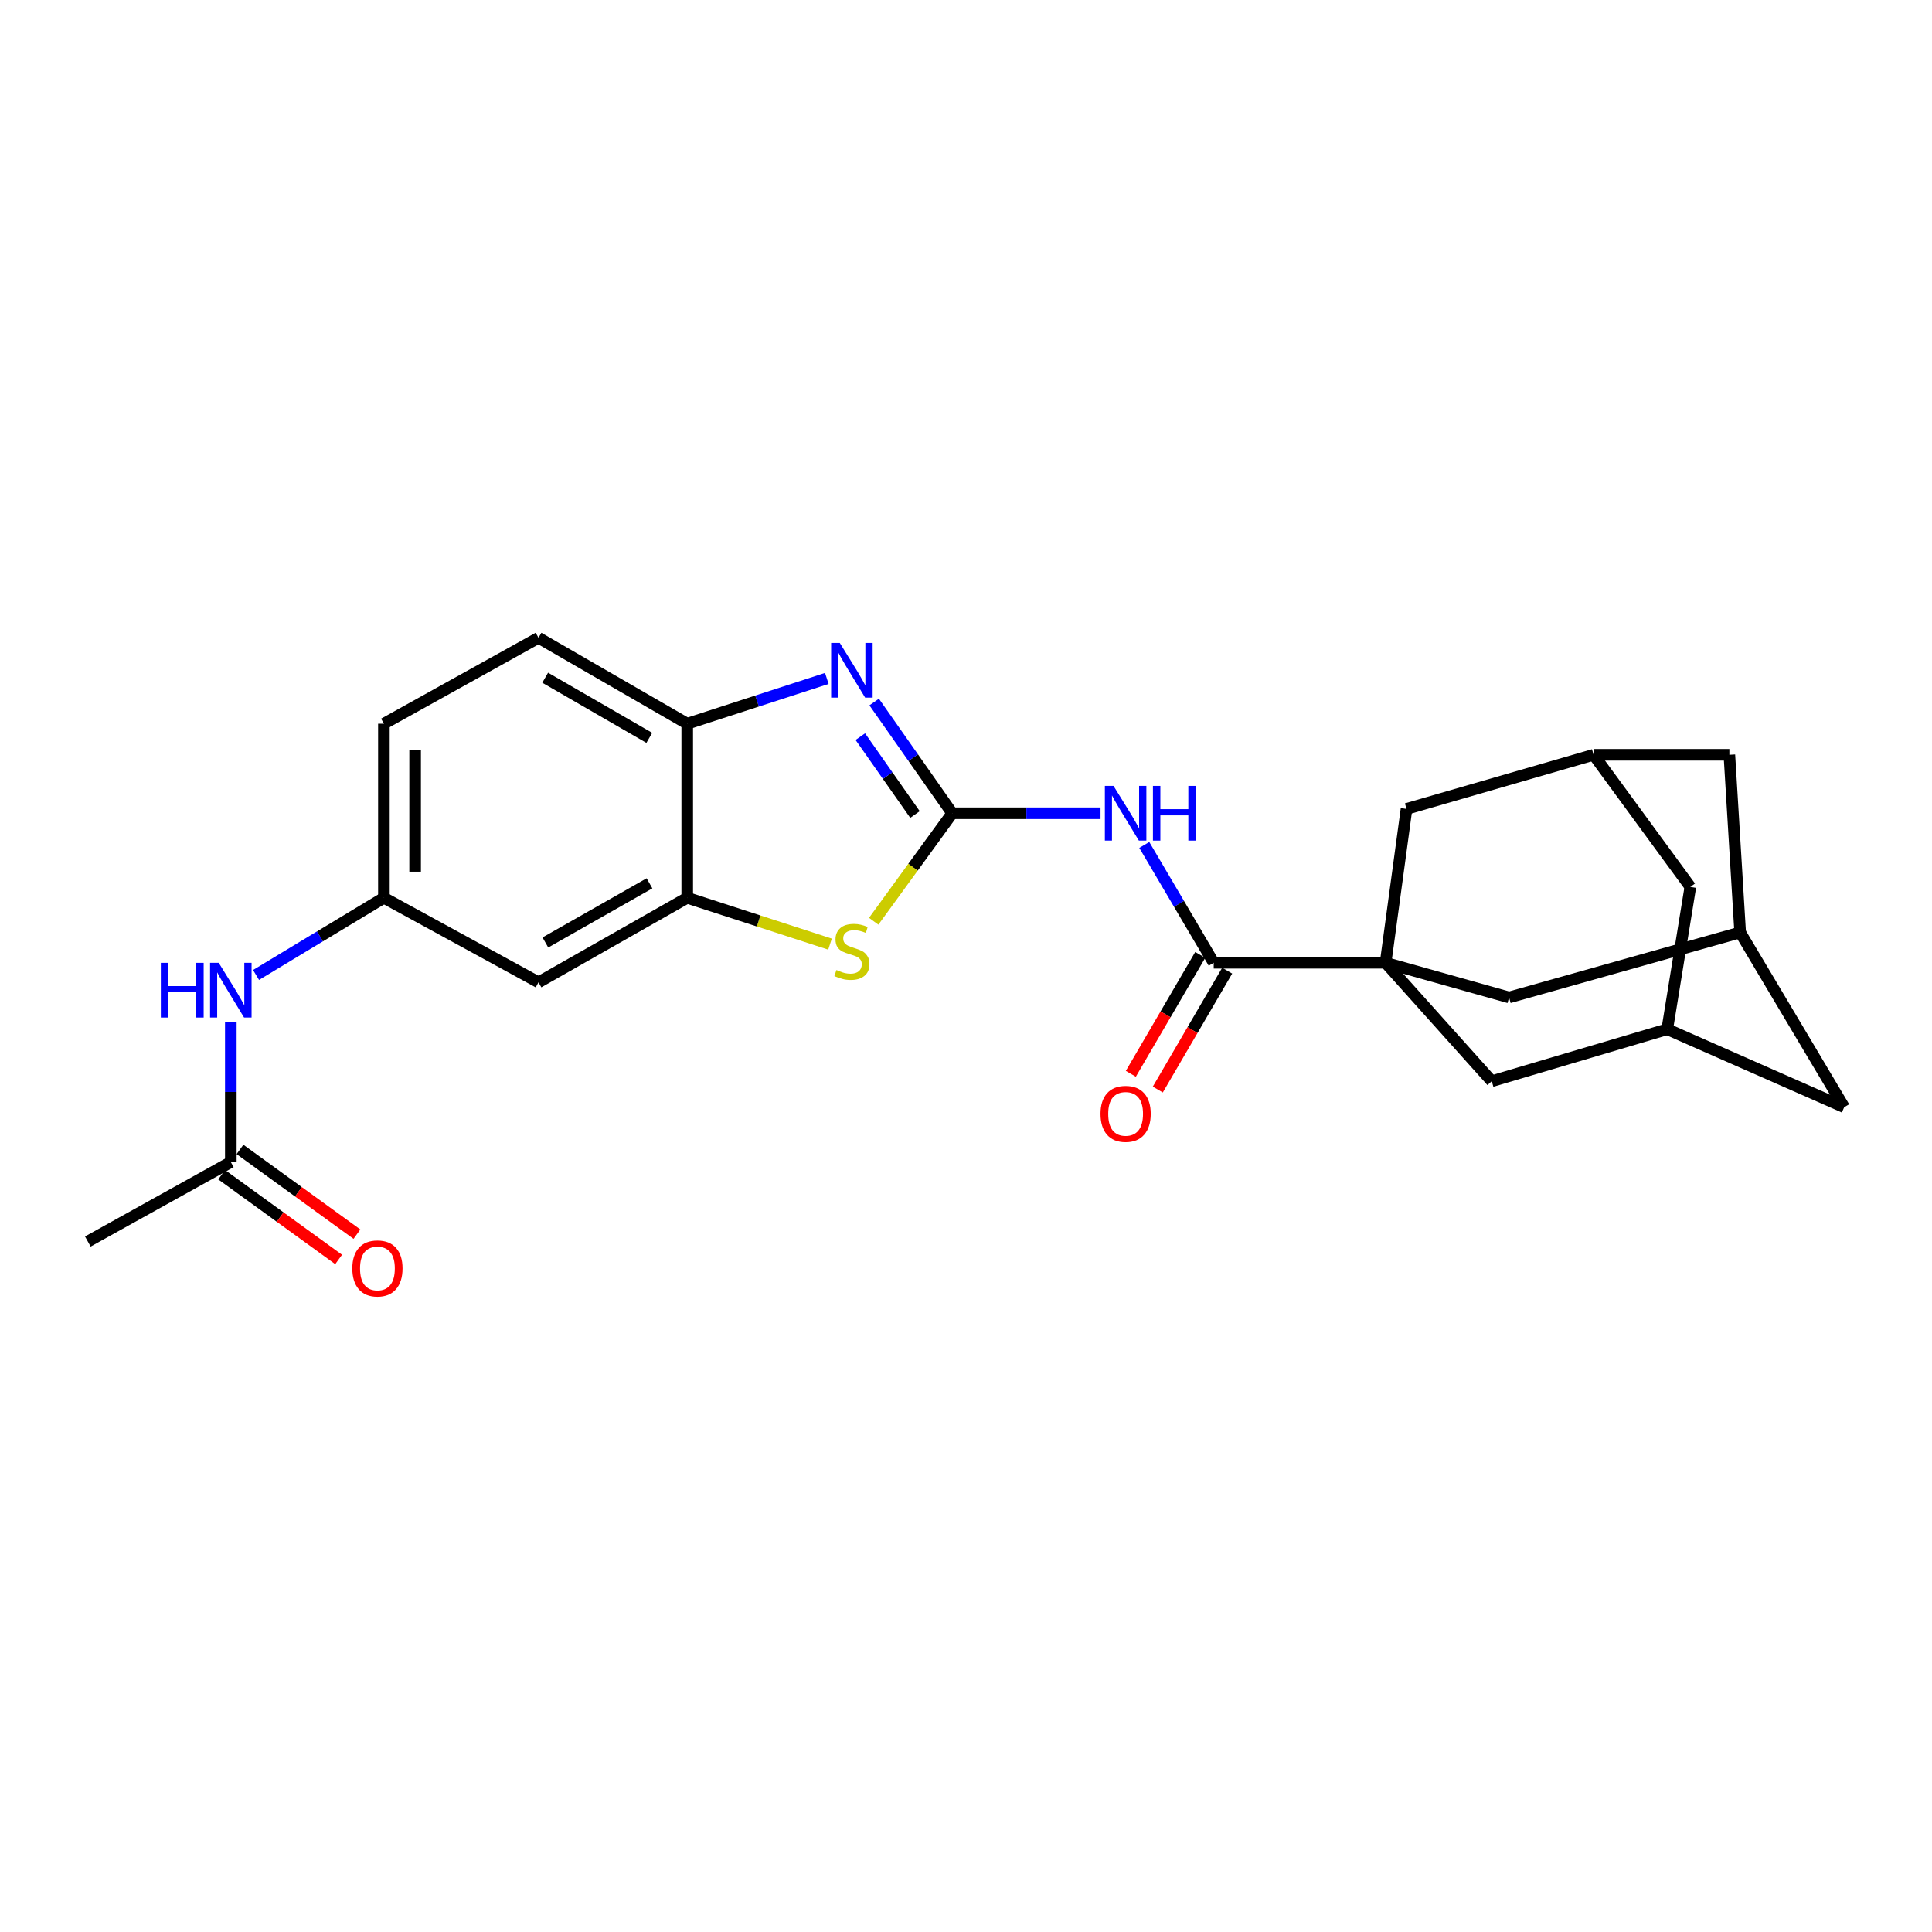 <?xml version='1.0' encoding='iso-8859-1'?>
<svg version='1.1' baseProfile='full'
              xmlns='http://www.w3.org/2000/svg'
                      xmlns:rdkit='http://www.rdkit.org/xml'
                      xmlns:xlink='http://www.w3.org/1999/xlink'
                  xml:space='preserve'
width='1000px' height='1000px' viewBox='0 0 1000 1000'>
<!-- END OF HEADER -->
<rect style='opacity:1.0;fill:#FFFFFF;stroke:none' width='1000' height='1000' x='0' y='0'> </rect>
<path class='bond-1' d='M 492.881,420.943 L 472.673,392.154' style='fill:none;fill-rule:evenodd;stroke:#000000;stroke-width:6px;stroke-linecap:butt;stroke-linejoin:miter;stroke-opacity:1' />
<path class='bond-1' d='M 472.673,392.154 L 452.464,363.364' style='fill:none;fill-rule:evenodd;stroke:#0000FF;stroke-width:6px;stroke-linecap:butt;stroke-linejoin:miter;stroke-opacity:1' />
<path class='bond-1' d='M 473.593,421.59 L 459.447,401.437' style='fill:none;fill-rule:evenodd;stroke:#000000;stroke-width:6px;stroke-linecap:butt;stroke-linejoin:miter;stroke-opacity:1' />
<path class='bond-1' d='M 459.447,401.437 L 445.301,381.285' style='fill:none;fill-rule:evenodd;stroke:#0000FF;stroke-width:6px;stroke-linecap:butt;stroke-linejoin:miter;stroke-opacity:1' />
<path class='bond-2' d='M 492.881,420.943 L 531.258,420.943' style='fill:none;fill-rule:evenodd;stroke:#000000;stroke-width:6px;stroke-linecap:butt;stroke-linejoin:miter;stroke-opacity:1' />
<path class='bond-2' d='M 531.258,420.943 L 569.634,420.943' style='fill:none;fill-rule:evenodd;stroke:#0000FF;stroke-width:6px;stroke-linecap:butt;stroke-linejoin:miter;stroke-opacity:1' />
<path class='bond-4' d='M 492.881,420.943 L 472.554,448.891' style='fill:none;fill-rule:evenodd;stroke:#000000;stroke-width:6px;stroke-linecap:butt;stroke-linejoin:miter;stroke-opacity:1' />
<path class='bond-4' d='M 472.554,448.891 L 452.226,476.838' style='fill:none;fill-rule:evenodd;stroke:#CCCC00;stroke-width:6px;stroke-linecap:butt;stroke-linejoin:miter;stroke-opacity:1' />
<path class='bond-0' d='M 717.178,498.336 L 628.213,498.336' style='fill:none;fill-rule:evenodd;stroke:#000000;stroke-width:6px;stroke-linecap:butt;stroke-linejoin:miter;stroke-opacity:1' />
<path class='bond-8' d='M 717.178,498.336 L 772.119,559.624' style='fill:none;fill-rule:evenodd;stroke:#000000;stroke-width:6px;stroke-linecap:butt;stroke-linejoin:miter;stroke-opacity:1' />
<path class='bond-9' d='M 717.178,498.336 L 728.013,418.699' style='fill:none;fill-rule:evenodd;stroke:#000000;stroke-width:6px;stroke-linecap:butt;stroke-linejoin:miter;stroke-opacity:1' />
<path class='bond-10' d='M 717.178,498.336 L 781.096,516.273' style='fill:none;fill-rule:evenodd;stroke:#000000;stroke-width:6px;stroke-linecap:butt;stroke-linejoin:miter;stroke-opacity:1' />
<path class='bond-6' d='M 427.959,351.155 L 391.834,362.874' style='fill:none;fill-rule:evenodd;stroke:#0000FF;stroke-width:6px;stroke-linecap:butt;stroke-linejoin:miter;stroke-opacity:1' />
<path class='bond-6' d='M 391.834,362.874 L 355.709,374.594' style='fill:none;fill-rule:evenodd;stroke:#000000;stroke-width:6px;stroke-linecap:butt;stroke-linejoin:miter;stroke-opacity:1' />
<path class='bond-3' d='M 592.283,437.349 L 610.248,467.842' style='fill:none;fill-rule:evenodd;stroke:#0000FF;stroke-width:6px;stroke-linecap:butt;stroke-linejoin:miter;stroke-opacity:1' />
<path class='bond-3' d='M 610.248,467.842 L 628.213,498.336' style='fill:none;fill-rule:evenodd;stroke:#000000;stroke-width:6px;stroke-linecap:butt;stroke-linejoin:miter;stroke-opacity:1' />
<path class='bond-17' d='M 621.235,494.263 L 603.277,525.028' style='fill:none;fill-rule:evenodd;stroke:#000000;stroke-width:6px;stroke-linecap:butt;stroke-linejoin:miter;stroke-opacity:1' />
<path class='bond-17' d='M 603.277,525.028 L 585.319,555.793' style='fill:none;fill-rule:evenodd;stroke:#FF0000;stroke-width:6px;stroke-linecap:butt;stroke-linejoin:miter;stroke-opacity:1' />
<path class='bond-17' d='M 635.191,502.409 L 617.233,533.174' style='fill:none;fill-rule:evenodd;stroke:#000000;stroke-width:6px;stroke-linecap:butt;stroke-linejoin:miter;stroke-opacity:1' />
<path class='bond-17' d='M 617.233,533.174 L 599.274,563.939' style='fill:none;fill-rule:evenodd;stroke:#FF0000;stroke-width:6px;stroke-linecap:butt;stroke-linejoin:miter;stroke-opacity:1' />
<path class='bond-5' d='M 429.618,488.684 L 392.664,476.691' style='fill:none;fill-rule:evenodd;stroke:#CCCC00;stroke-width:6px;stroke-linecap:butt;stroke-linejoin:miter;stroke-opacity:1' />
<path class='bond-5' d='M 392.664,476.691 L 355.709,464.698' style='fill:none;fill-rule:evenodd;stroke:#000000;stroke-width:6px;stroke-linecap:butt;stroke-linejoin:miter;stroke-opacity:1' />
<path class='bond-7' d='M 355.709,464.698 L 278.72,508.436' style='fill:none;fill-rule:evenodd;stroke:#000000;stroke-width:6px;stroke-linecap:butt;stroke-linejoin:miter;stroke-opacity:1' />
<path class='bond-7' d='M 336.178,457.209 L 282.286,487.825' style='fill:none;fill-rule:evenodd;stroke:#000000;stroke-width:6px;stroke-linecap:butt;stroke-linejoin:miter;stroke-opacity:1' />
<path class='bond-25' d='M 355.709,464.698 L 355.709,374.594' style='fill:none;fill-rule:evenodd;stroke:#000000;stroke-width:6px;stroke-linecap:butt;stroke-linejoin:miter;stroke-opacity:1' />
<path class='bond-19' d='M 355.709,374.594 L 278.72,330.12' style='fill:none;fill-rule:evenodd;stroke:#000000;stroke-width:6px;stroke-linecap:butt;stroke-linejoin:miter;stroke-opacity:1' />
<path class='bond-19' d='M 336.077,381.915 L 282.185,350.784' style='fill:none;fill-rule:evenodd;stroke:#000000;stroke-width:6px;stroke-linecap:butt;stroke-linejoin:miter;stroke-opacity:1' />
<path class='bond-16' d='M 278.72,508.436 L 198.705,464.698' style='fill:none;fill-rule:evenodd;stroke:#000000;stroke-width:6px;stroke-linecap:butt;stroke-linejoin:miter;stroke-opacity:1' />
<path class='bond-13' d='M 772.119,559.624 L 862.959,532.719' style='fill:none;fill-rule:evenodd;stroke:#000000;stroke-width:6px;stroke-linecap:butt;stroke-linejoin:miter;stroke-opacity:1' />
<path class='bond-11' d='M 728.013,418.699 L 824.833,390.681' style='fill:none;fill-rule:evenodd;stroke:#000000;stroke-width:6px;stroke-linecap:butt;stroke-linejoin:miter;stroke-opacity:1' />
<path class='bond-12' d='M 781.096,516.273 L 900.709,482.635' style='fill:none;fill-rule:evenodd;stroke:#000000;stroke-width:6px;stroke-linecap:butt;stroke-linejoin:miter;stroke-opacity:1' />
<path class='bond-21' d='M 824.833,390.681 L 874.917,459.07' style='fill:none;fill-rule:evenodd;stroke:#000000;stroke-width:6px;stroke-linecap:butt;stroke-linejoin:miter;stroke-opacity:1' />
<path class='bond-28' d='M 824.833,390.681 L 895.116,390.681' style='fill:none;fill-rule:evenodd;stroke:#000000;stroke-width:6px;stroke-linecap:butt;stroke-linejoin:miter;stroke-opacity:1' />
<path class='bond-20' d='M 900.709,482.635 L 895.116,390.681' style='fill:none;fill-rule:evenodd;stroke:#000000;stroke-width:6px;stroke-linecap:butt;stroke-linejoin:miter;stroke-opacity:1' />
<path class='bond-22' d='M 900.709,482.635 L 954.545,573.09' style='fill:none;fill-rule:evenodd;stroke:#000000;stroke-width:6px;stroke-linecap:butt;stroke-linejoin:miter;stroke-opacity:1' />
<path class='bond-27' d='M 862.959,532.719 L 954.545,573.09' style='fill:none;fill-rule:evenodd;stroke:#000000;stroke-width:6px;stroke-linecap:butt;stroke-linejoin:miter;stroke-opacity:1' />
<path class='bond-29' d='M 862.959,532.719 L 874.917,459.07' style='fill:none;fill-rule:evenodd;stroke:#000000;stroke-width:6px;stroke-linecap:butt;stroke-linejoin:miter;stroke-opacity:1' />
<path class='bond-14' d='M 119.472,601.485 L 119.472,565.195' style='fill:none;fill-rule:evenodd;stroke:#000000;stroke-width:6px;stroke-linecap:butt;stroke-linejoin:miter;stroke-opacity:1' />
<path class='bond-14' d='M 119.472,565.195 L 119.472,528.904' style='fill:none;fill-rule:evenodd;stroke:#0000FF;stroke-width:6px;stroke-linecap:butt;stroke-linejoin:miter;stroke-opacity:1' />
<path class='bond-18' d='M 114.732,608.028 L 145.003,629.958' style='fill:none;fill-rule:evenodd;stroke:#000000;stroke-width:6px;stroke-linecap:butt;stroke-linejoin:miter;stroke-opacity:1' />
<path class='bond-18' d='M 145.003,629.958 L 175.274,651.889' style='fill:none;fill-rule:evenodd;stroke:#FF0000;stroke-width:6px;stroke-linecap:butt;stroke-linejoin:miter;stroke-opacity:1' />
<path class='bond-18' d='M 124.212,594.942 L 154.483,616.873' style='fill:none;fill-rule:evenodd;stroke:#000000;stroke-width:6px;stroke-linecap:butt;stroke-linejoin:miter;stroke-opacity:1' />
<path class='bond-18' d='M 154.483,616.873 L 184.754,638.803' style='fill:none;fill-rule:evenodd;stroke:#FF0000;stroke-width:6px;stroke-linecap:butt;stroke-linejoin:miter;stroke-opacity:1' />
<path class='bond-24' d='M 119.472,601.485 L 45.455,642.61' style='fill:none;fill-rule:evenodd;stroke:#000000;stroke-width:6px;stroke-linecap:butt;stroke-linejoin:miter;stroke-opacity:1' />
<path class='bond-15' d='M 132.526,504.642 L 165.615,484.67' style='fill:none;fill-rule:evenodd;stroke:#0000FF;stroke-width:6px;stroke-linecap:butt;stroke-linejoin:miter;stroke-opacity:1' />
<path class='bond-15' d='M 165.615,484.67 L 198.705,464.698' style='fill:none;fill-rule:evenodd;stroke:#000000;stroke-width:6px;stroke-linecap:butt;stroke-linejoin:miter;stroke-opacity:1' />
<path class='bond-26' d='M 198.705,464.698 L 198.705,374.594' style='fill:none;fill-rule:evenodd;stroke:#000000;stroke-width:6px;stroke-linecap:butt;stroke-linejoin:miter;stroke-opacity:1' />
<path class='bond-26' d='M 214.864,451.183 L 214.864,388.109' style='fill:none;fill-rule:evenodd;stroke:#000000;stroke-width:6px;stroke-linecap:butt;stroke-linejoin:miter;stroke-opacity:1' />
<path class='bond-23' d='M 278.72,330.12 L 198.705,374.594' style='fill:none;fill-rule:evenodd;stroke:#000000;stroke-width:6px;stroke-linecap:butt;stroke-linejoin:miter;stroke-opacity:1' />
<path  class='atom-2' d='M 434.679 332.784
L 443.959 347.784
Q 444.879 349.264, 446.359 351.944
Q 447.839 354.624, 447.919 354.784
L 447.919 332.784
L 451.679 332.784
L 451.679 361.104
L 447.799 361.104
L 437.839 344.704
Q 436.679 342.784, 435.439 340.584
Q 434.239 338.384, 433.879 337.704
L 433.879 361.104
L 430.199 361.104
L 430.199 332.784
L 434.679 332.784
' fill='#0000FF'/>
<path  class='atom-3' d='M 576.358 406.783
L 585.638 421.783
Q 586.558 423.263, 588.038 425.943
Q 589.518 428.623, 589.598 428.783
L 589.598 406.783
L 593.358 406.783
L 593.358 435.103
L 589.478 435.103
L 579.518 418.703
Q 578.358 416.783, 577.118 414.583
Q 575.918 412.383, 575.558 411.703
L 575.558 435.103
L 571.878 435.103
L 571.878 406.783
L 576.358 406.783
' fill='#0000FF'/>
<path  class='atom-3' d='M 596.758 406.783
L 600.598 406.783
L 600.598 418.823
L 615.078 418.823
L 615.078 406.783
L 618.918 406.783
L 618.918 435.103
L 615.078 435.103
L 615.078 422.023
L 600.598 422.023
L 600.598 435.103
L 596.758 435.103
L 596.758 406.783
' fill='#0000FF'/>
<path  class='atom-5' d='M 432.939 502.077
Q 433.259 502.197, 434.579 502.757
Q 435.899 503.317, 437.339 503.677
Q 438.819 503.997, 440.259 503.997
Q 442.939 503.997, 444.499 502.717
Q 446.059 501.397, 446.059 499.117
Q 446.059 497.557, 445.259 496.597
Q 444.499 495.637, 443.299 495.117
Q 442.099 494.597, 440.099 493.997
Q 437.579 493.237, 436.059 492.517
Q 434.579 491.797, 433.499 490.277
Q 432.459 488.757, 432.459 486.197
Q 432.459 482.637, 434.859 480.437
Q 437.299 478.237, 442.099 478.237
Q 445.379 478.237, 449.099 479.797
L 448.179 482.877
Q 444.779 481.477, 442.219 481.477
Q 439.459 481.477, 437.939 482.637
Q 436.419 483.757, 436.459 485.717
Q 436.459 487.237, 437.219 488.157
Q 438.019 489.077, 439.139 489.597
Q 440.299 490.117, 442.219 490.717
Q 444.779 491.517, 446.299 492.317
Q 447.819 493.117, 448.899 494.757
Q 450.019 496.357, 450.019 499.117
Q 450.019 503.037, 447.379 505.157
Q 444.779 507.237, 440.419 507.237
Q 437.899 507.237, 435.979 506.677
Q 434.099 506.157, 431.859 505.237
L 432.939 502.077
' fill='#CCCC00'/>
<path  class='atom-16' d='M 83.252 498.36
L 87.092 498.36
L 87.092 510.4
L 101.572 510.4
L 101.572 498.36
L 105.412 498.36
L 105.412 526.68
L 101.572 526.68
L 101.572 513.6
L 87.092 513.6
L 87.092 526.68
L 83.252 526.68
L 83.252 498.36
' fill='#0000FF'/>
<path  class='atom-16' d='M 113.212 498.36
L 122.492 513.36
Q 123.412 514.84, 124.892 517.52
Q 126.372 520.2, 126.452 520.36
L 126.452 498.36
L 130.212 498.36
L 130.212 526.68
L 126.332 526.68
L 116.372 510.28
Q 115.212 508.36, 113.972 506.16
Q 112.772 503.96, 112.412 503.28
L 112.412 526.68
L 108.732 526.68
L 108.732 498.36
L 113.212 498.36
' fill='#0000FF'/>
<path  class='atom-18' d='M 569.618 576.527
Q 569.618 569.727, 572.978 565.927
Q 576.338 562.127, 582.618 562.127
Q 588.898 562.127, 592.258 565.927
Q 595.618 569.727, 595.618 576.527
Q 595.618 583.407, 592.218 587.327
Q 588.818 591.207, 582.618 591.207
Q 576.378 591.207, 572.978 587.327
Q 569.618 583.447, 569.618 576.527
M 582.618 588.007
Q 586.938 588.007, 589.258 585.127
Q 591.618 582.207, 591.618 576.527
Q 591.618 570.967, 589.258 568.167
Q 586.938 565.327, 582.618 565.327
Q 578.298 565.327, 575.938 568.127
Q 573.618 570.927, 573.618 576.527
Q 573.618 582.247, 575.938 585.127
Q 578.298 588.007, 582.618 588.007
' fill='#FF0000'/>
<path  class='atom-19' d='M 182.357 656.542
Q 182.357 649.742, 185.717 645.942
Q 189.077 642.142, 195.357 642.142
Q 201.637 642.142, 204.997 645.942
Q 208.357 649.742, 208.357 656.542
Q 208.357 663.422, 204.957 667.342
Q 201.557 671.222, 195.357 671.222
Q 189.117 671.222, 185.717 667.342
Q 182.357 663.462, 182.357 656.542
M 195.357 668.022
Q 199.677 668.022, 201.997 665.142
Q 204.357 662.222, 204.357 656.542
Q 204.357 650.982, 201.997 648.182
Q 199.677 645.342, 195.357 645.342
Q 191.037 645.342, 188.677 648.142
Q 186.357 650.942, 186.357 656.542
Q 186.357 662.262, 188.677 665.142
Q 191.037 668.022, 195.357 668.022
' fill='#FF0000'/>
</svg>
